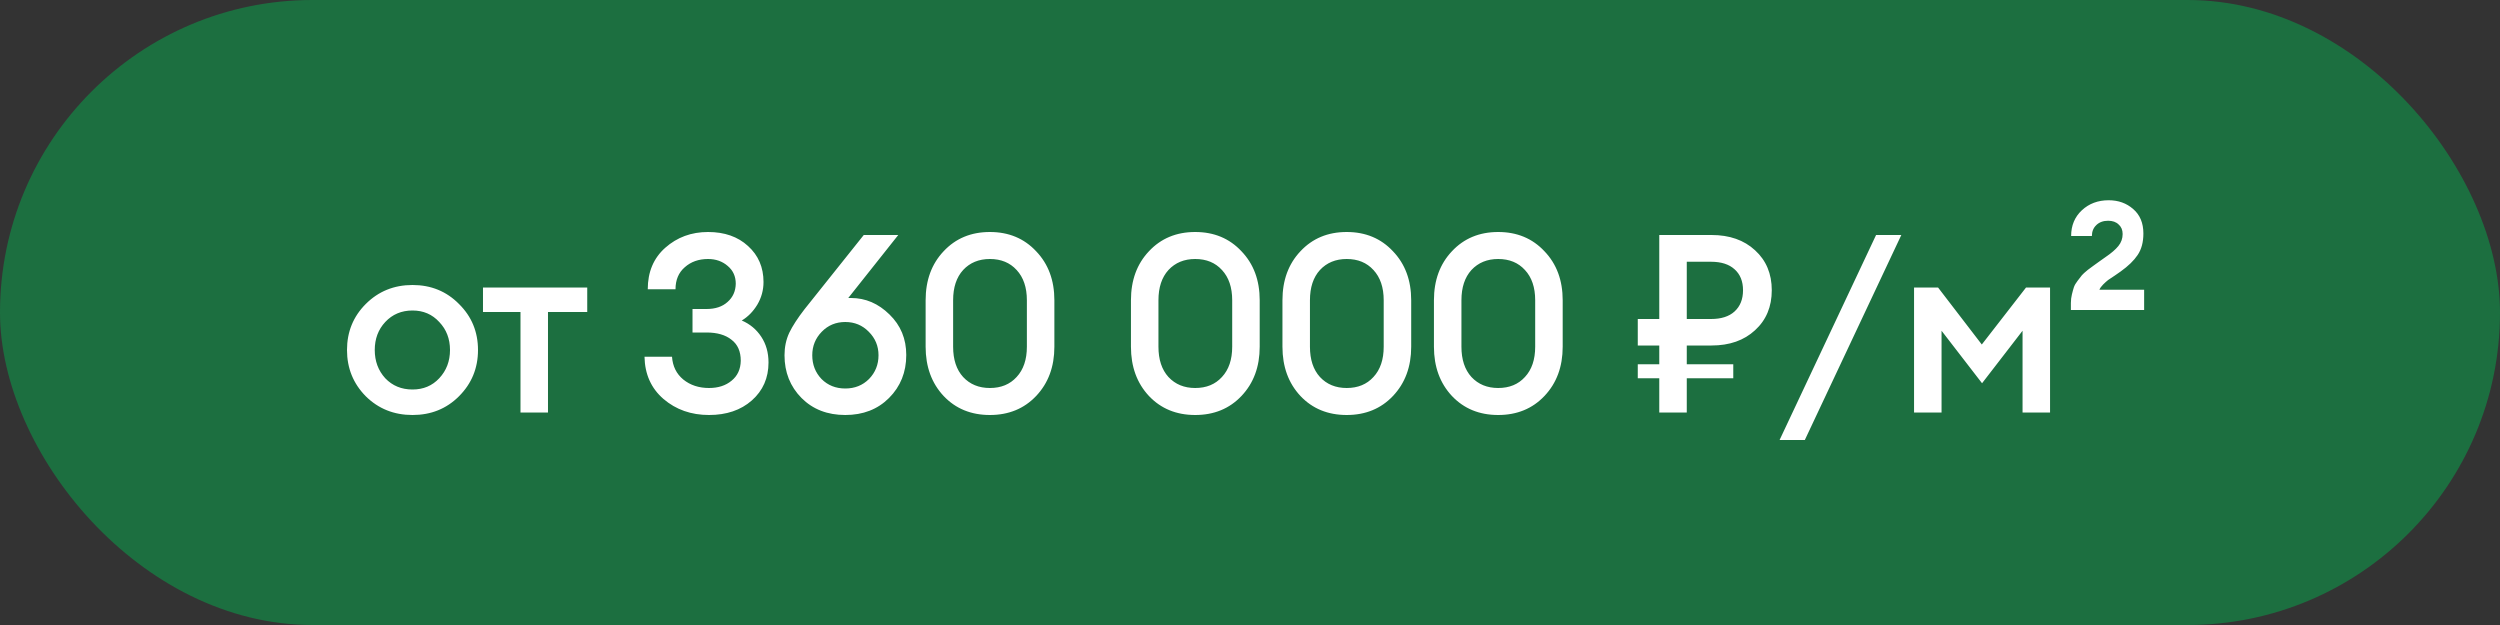 <?xml version="1.0" encoding="UTF-8"?> <svg xmlns="http://www.w3.org/2000/svg" width="200" height="50" viewBox="0 0 200 50" fill="none"><rect x="0" y="0" width="200" height="50" fill="#333333" stroke="none"/><rect width="200" height="50" rx="25" fill="#1C6F40"></rect><path d="M36.72 31.7C35.72 32.7 34.48 33.2 33 33.2C31.52 33.2 30.273 32.7 29.26 31.7C28.26 30.687 27.76 29.453 27.76 28C27.76 26.547 28.26 25.32 29.26 24.32C30.273 23.307 31.52 22.8 33 22.8C34.48 22.8 35.72 23.307 36.72 24.32C37.733 25.32 38.24 26.547 38.24 28C38.24 29.453 37.733 30.687 36.72 31.7ZM33 31.16C33.867 31.16 34.58 30.86 35.14 30.26C35.713 29.647 36 28.893 36 28C36 27.107 35.713 26.36 35.14 25.76C34.58 25.147 33.867 24.84 33 24.84C32.12 24.84 31.393 25.147 30.82 25.76C30.26 26.36 29.98 27.107 29.98 28C29.98 28.893 30.26 29.647 30.82 30.26C31.393 30.86 32.12 31.16 33 31.16ZM41.639 33V24.96H38.639V23H46.979V24.96H43.839V33H41.639ZM56.721 33.2C55.294 33.2 54.081 32.773 53.081 31.92C52.094 31.067 51.588 29.94 51.561 28.54H53.761C53.814 29.3 54.114 29.907 54.661 30.36C55.221 30.813 55.908 31.04 56.721 31.04C57.454 31.04 58.054 30.847 58.521 30.46C59.001 30.073 59.248 29.54 59.261 28.86C59.261 28.113 59.014 27.553 58.521 27.18C58.041 26.793 57.374 26.6 56.521 26.6H55.401V24.72H56.521C57.228 24.72 57.788 24.533 58.201 24.16C58.628 23.787 58.848 23.3 58.861 22.7C58.861 22.113 58.648 21.64 58.221 21.28C57.794 20.907 57.268 20.72 56.641 20.72C55.894 20.72 55.274 20.94 54.781 21.38C54.288 21.807 54.041 22.393 54.041 23.14H51.821C51.821 21.753 52.288 20.647 53.221 19.82C54.168 18.98 55.308 18.56 56.641 18.56C57.961 18.56 59.028 18.933 59.841 19.68C60.668 20.427 61.081 21.387 61.081 22.56C61.081 23.213 60.914 23.82 60.581 24.38C60.248 24.927 59.834 25.347 59.341 25.64C59.994 25.92 60.514 26.353 60.901 26.94C61.288 27.527 61.481 28.213 61.481 29C61.481 30.24 61.034 31.253 60.141 32.04C59.261 32.813 58.121 33.2 56.721 33.2ZM71.121 31.84C70.214 32.747 69.047 33.2 67.621 33.2C66.194 33.2 65.027 32.747 64.121 31.84C63.214 30.92 62.761 29.78 62.761 28.42C62.761 27.767 62.887 27.167 63.141 26.62C63.407 26.073 63.814 25.447 64.361 24.74L69.101 18.8H71.861L67.861 23.84H68.081C69.241 23.84 70.267 24.28 71.161 25.16C72.054 26.027 72.501 27.107 72.501 28.4C72.501 29.773 72.041 30.92 71.121 31.84ZM65.721 30.32C66.227 30.827 66.861 31.08 67.621 31.08C68.381 31.08 69.014 30.827 69.521 30.32C70.027 29.8 70.281 29.167 70.281 28.42C70.281 27.687 70.021 27.06 69.501 26.54C68.994 26.02 68.367 25.76 67.621 25.76C66.874 25.76 66.247 26.02 65.741 26.54C65.234 27.06 64.981 27.687 64.981 28.42C64.981 29.167 65.227 29.8 65.721 30.32ZM82.89 31.68C81.93 32.693 80.696 33.2 79.19 33.2C77.683 33.2 76.45 32.693 75.49 31.68C74.53 30.653 74.05 29.34 74.05 27.74V24.02C74.05 22.42 74.53 21.113 75.49 20.1C76.45 19.073 77.683 18.56 79.19 18.56C80.696 18.56 81.93 19.073 82.89 20.1C83.863 21.113 84.35 22.42 84.35 24.02V27.74C84.35 29.34 83.863 30.653 82.89 31.68ZM79.19 31.04C80.083 31.04 80.796 30.747 81.33 30.16C81.876 29.573 82.15 28.767 82.15 27.74V24.02C82.15 22.993 81.876 22.187 81.33 21.6C80.796 21.013 80.083 20.72 79.19 20.72C78.31 20.72 77.596 21.013 77.05 21.6C76.516 22.187 76.25 22.993 76.25 24.02V27.74C76.25 28.767 76.516 29.573 77.05 30.16C77.596 30.747 78.31 31.04 79.19 31.04ZM99.316 31.68C98.356 32.693 97.123 33.2 95.616 33.2C94.11 33.2 92.876 32.693 91.916 31.68C90.956 30.653 90.476 29.34 90.476 27.74V24.02C90.476 22.42 90.956 21.113 91.916 20.1C92.876 19.073 94.11 18.56 95.616 18.56C97.123 18.56 98.356 19.073 99.316 20.1C100.29 21.113 100.776 22.42 100.776 24.02V27.74C100.776 29.34 100.29 30.653 99.316 31.68ZM95.616 31.04C96.51 31.04 97.223 30.747 97.756 30.16C98.303 29.573 98.576 28.767 98.576 27.74V24.02C98.576 22.993 98.303 22.187 97.756 21.6C97.223 21.013 96.51 20.72 95.616 20.72C94.736 20.72 94.023 21.013 93.476 21.6C92.943 22.187 92.676 22.993 92.676 24.02V27.74C92.676 28.767 92.943 29.573 93.476 30.16C94.023 30.747 94.736 31.04 95.616 31.04ZM111.436 31.68C110.476 32.693 109.242 33.2 107.736 33.2C106.229 33.2 104.996 32.693 104.036 31.68C103.076 30.653 102.596 29.34 102.596 27.74V24.02C102.596 22.42 103.076 21.113 104.036 20.1C104.996 19.073 106.229 18.56 107.736 18.56C109.242 18.56 110.476 19.073 111.436 20.1C112.409 21.113 112.896 22.42 112.896 24.02V27.74C112.896 29.34 112.409 30.653 111.436 31.68ZM107.736 31.04C108.629 31.04 109.342 30.747 109.876 30.16C110.422 29.573 110.696 28.767 110.696 27.74V24.02C110.696 22.993 110.422 22.187 109.876 21.6C109.342 21.013 108.629 20.72 107.736 20.72C106.856 20.72 106.142 21.013 105.596 21.6C105.062 22.187 104.796 22.993 104.796 24.02V27.74C104.796 28.767 105.062 29.573 105.596 30.16C106.142 30.747 106.856 31.04 107.736 31.04ZM123.555 31.68C122.595 32.693 121.362 33.2 119.855 33.2C118.349 33.2 117.115 32.693 116.155 31.68C115.195 30.653 114.715 29.34 114.715 27.74V24.02C114.715 22.42 115.195 21.113 116.155 20.1C117.115 19.073 118.349 18.56 119.855 18.56C121.362 18.56 122.595 19.073 123.555 20.1C124.529 21.113 125.015 22.42 125.015 24.02V27.74C125.015 29.34 124.529 30.653 123.555 31.68ZM119.855 31.04C120.749 31.04 121.462 30.747 121.995 30.16C122.542 29.573 122.815 28.767 122.815 27.74V24.02C122.815 22.993 122.542 22.187 121.995 21.6C121.462 21.013 120.749 20.72 119.855 20.72C118.975 20.72 118.262 21.013 117.715 21.6C117.182 22.187 116.915 22.993 116.915 24.02V27.74C116.915 28.767 117.182 29.573 117.715 30.16C118.262 30.747 118.975 31.04 119.855 31.04ZM131.022 27.64V25.52H132.742V18.8H136.922C138.362 18.8 139.522 19.207 140.402 20.02C141.295 20.833 141.742 21.9 141.742 23.22C141.742 24.54 141.295 25.607 140.402 26.42C139.522 27.233 138.362 27.64 136.922 27.64H134.942V29.14H138.662V30.26H134.942V33H132.742V30.26H131.022V29.14H132.742V27.64H131.022ZM134.942 25.52H136.882C137.695 25.52 138.322 25.32 138.762 24.92C139.215 24.507 139.442 23.94 139.442 23.22C139.442 22.5 139.215 21.94 138.762 21.54C138.322 21.14 137.695 20.94 136.882 20.94H134.942V25.52ZM142.366 35.2L150.086 18.8H152.106L144.386 35.2H142.366ZM153.124 23H155.044L158.544 27.56L162.084 23H164.004V33H161.804V26.46L158.564 30.66L155.324 26.46V33H153.124V23ZM171.531 23.18V24.8H165.671V24.24C165.671 24 165.698 23.773 165.751 23.56C165.805 23.333 165.858 23.14 165.911 22.98C165.965 22.82 166.065 22.647 166.211 22.46C166.371 22.26 166.485 22.113 166.551 22.02C166.631 21.927 166.785 21.787 167.011 21.6C167.251 21.413 167.405 21.3 167.471 21.26C167.538 21.207 167.705 21.087 167.971 20.9C168.251 20.7 168.411 20.587 168.451 20.56C168.905 20.253 169.245 19.96 169.471 19.68C169.698 19.4 169.811 19.08 169.811 18.72C169.811 18.4 169.705 18.147 169.491 17.96C169.291 17.76 169.011 17.66 168.651 17.66C168.265 17.66 167.951 17.773 167.711 18C167.471 18.227 167.351 18.52 167.351 18.88H165.691C165.691 18.04 165.978 17.353 166.551 16.82C167.125 16.287 167.838 16.02 168.691 16.02C169.465 16.02 170.118 16.253 170.651 16.72C171.198 17.187 171.471 17.84 171.471 18.68C171.471 19.373 171.318 19.947 171.011 20.4C170.718 20.84 170.265 21.28 169.651 21.72C169.571 21.773 169.418 21.88 169.191 22.04C168.965 22.187 168.785 22.307 168.651 22.4C168.531 22.493 168.398 22.613 168.251 22.76C168.105 22.907 168.005 23.047 167.951 23.18H171.531Z" fill="white"></path></svg> 